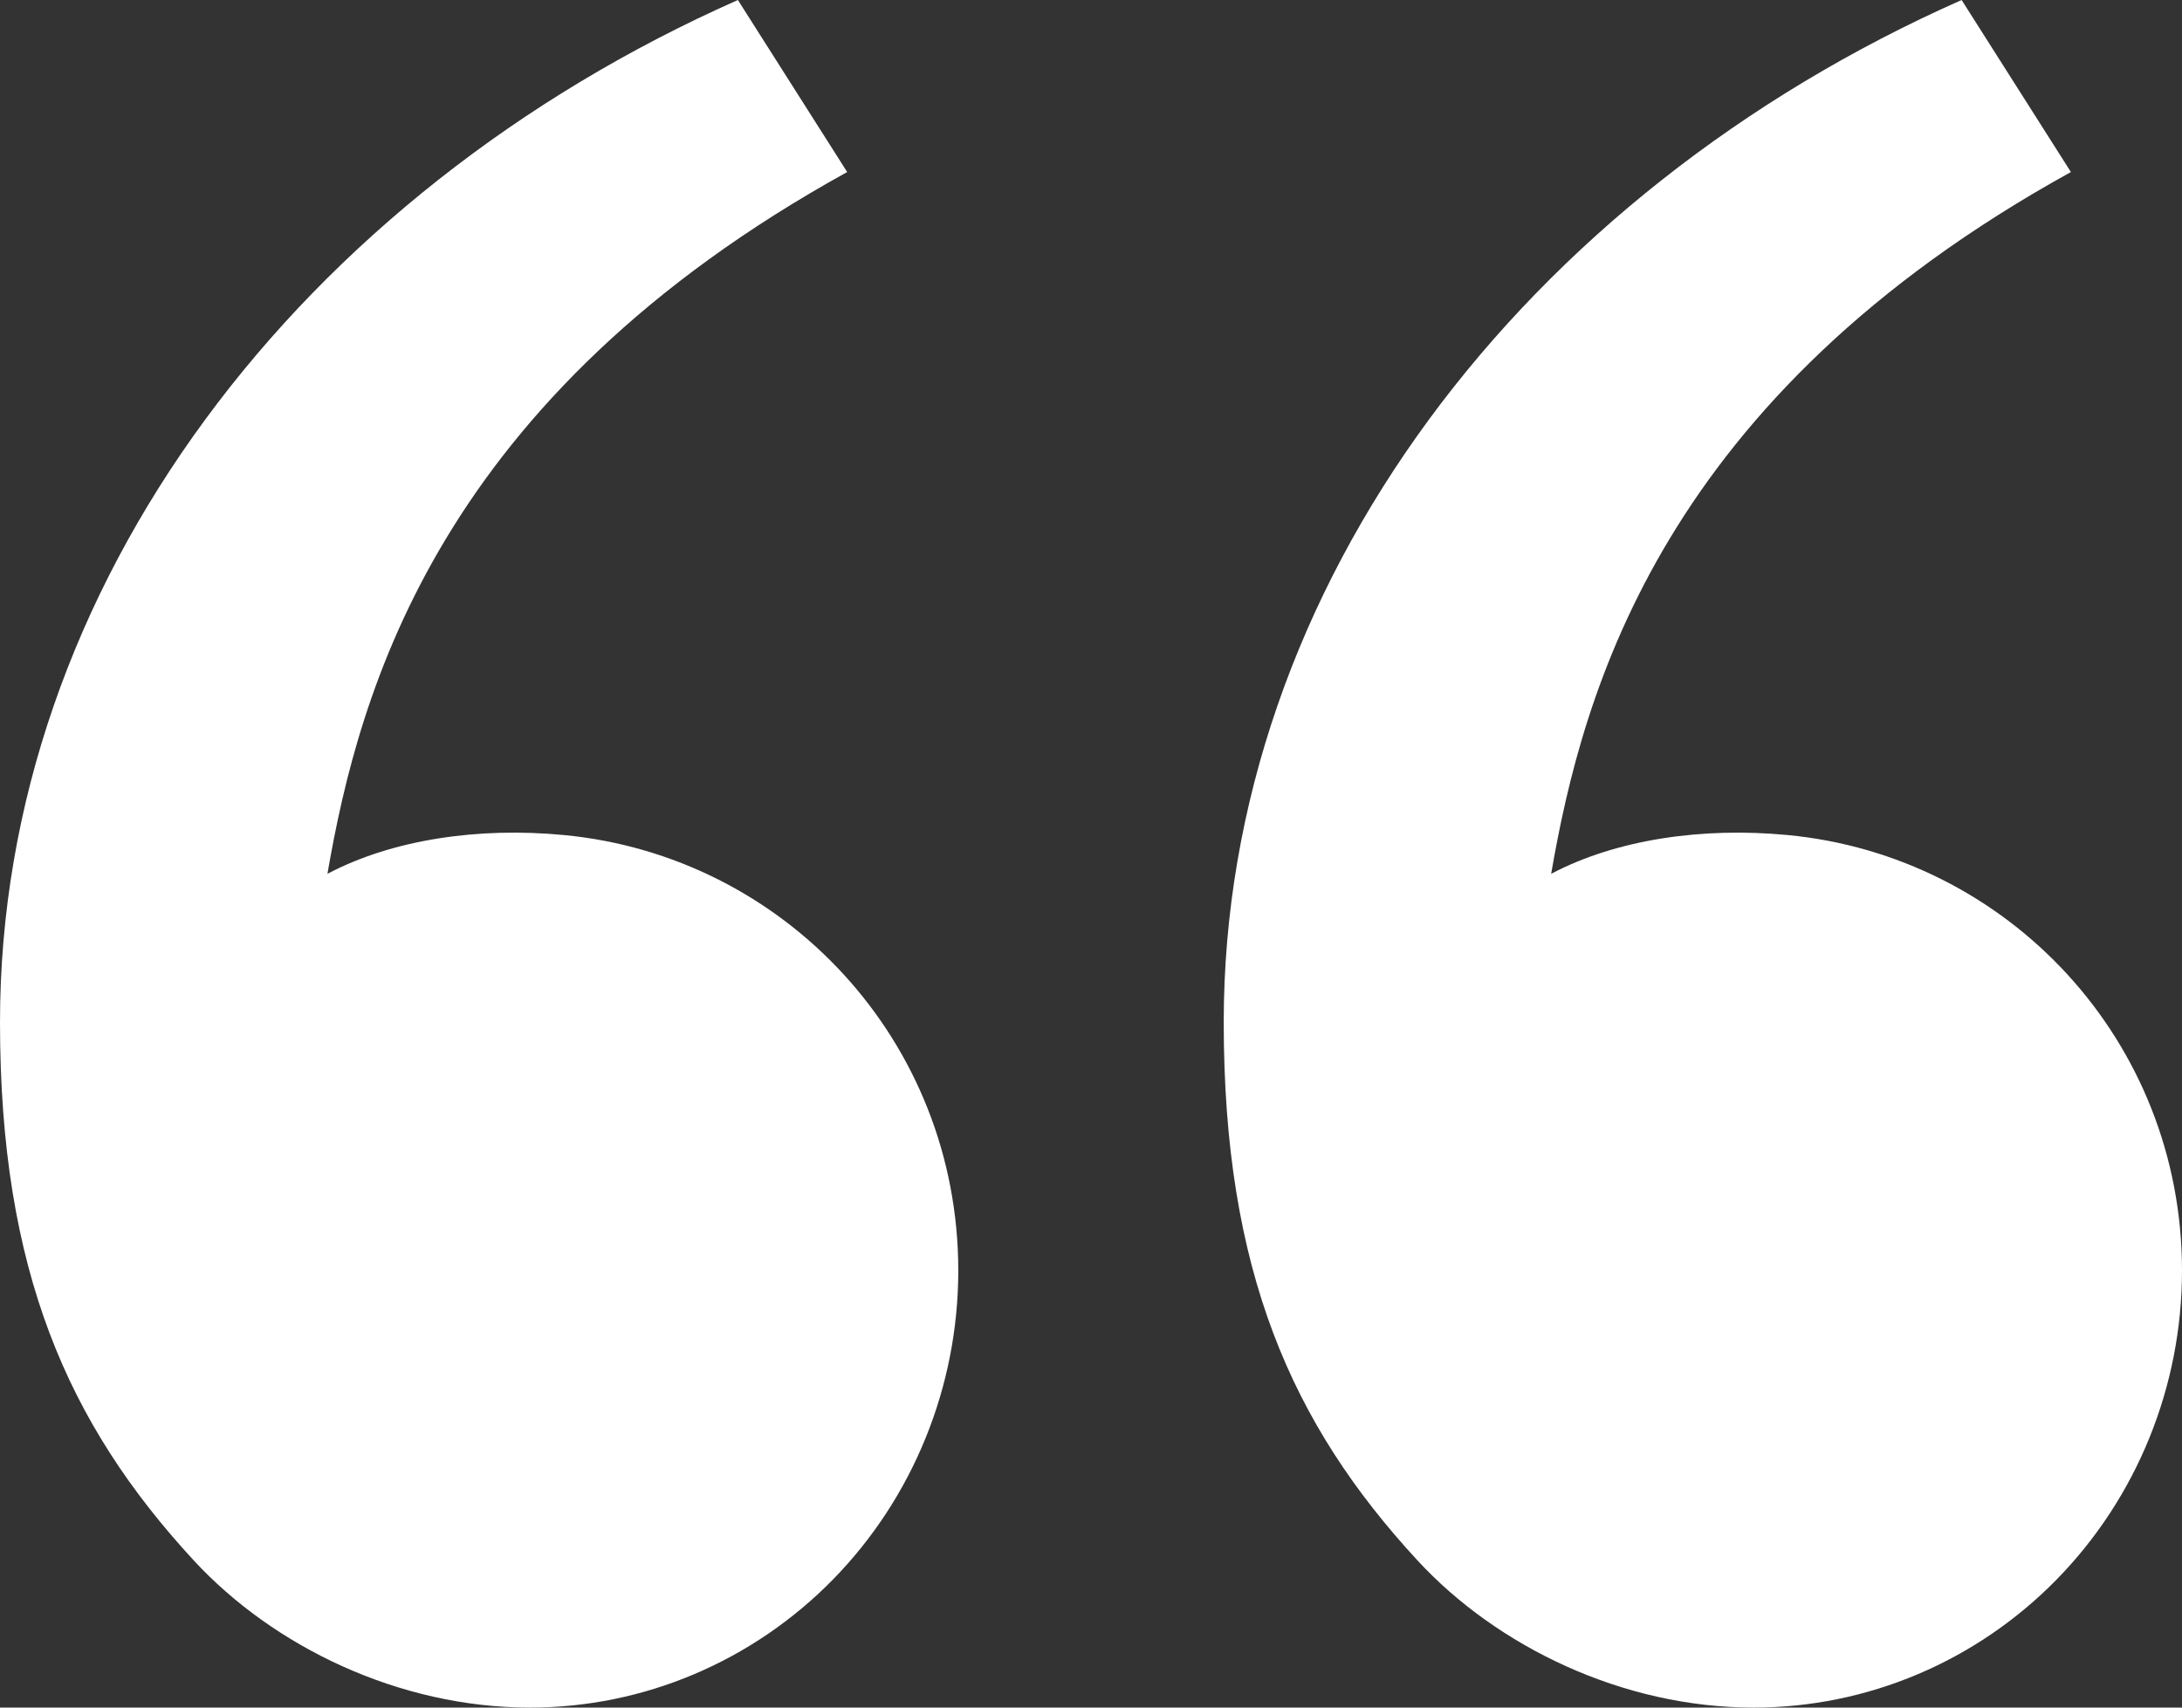 <svg width="46" height="36" viewBox="0 0 46 36" fill="none" xmlns="http://www.w3.org/2000/svg">
<rect x="0" y="0" width="46" height="36" fill="#333333" stroke="none"/>
<path d="M4.084 32.897C1.427 30.017 0 26.788 0 21.552C0 12.339 6.339 4.082 15.556 0L17.86 3.627C9.256 8.376 7.574 14.537 6.903 18.422C8.289 17.691 10.102 17.435 11.88 17.604C16.534 18.043 20.202 21.942 20.202 26.788C20.202 29.231 19.251 31.574 17.558 33.302C15.864 35.029 13.568 36 11.173 36C8.405 36 5.758 34.71 4.084 32.897ZM29.882 32.897C27.224 30.017 25.798 26.788 25.798 21.552C25.798 12.339 32.136 4.082 41.354 0L43.658 3.627C35.054 8.376 33.372 14.537 32.701 18.422C34.087 17.691 35.9 17.435 37.678 17.604C42.332 18.043 46 21.942 46 26.788C46 29.231 45.049 31.574 43.355 33.302C41.662 35.029 39.365 36 36.971 36C34.203 36 31.556 34.71 29.882 32.897Z" fill="white"/>
</svg>
